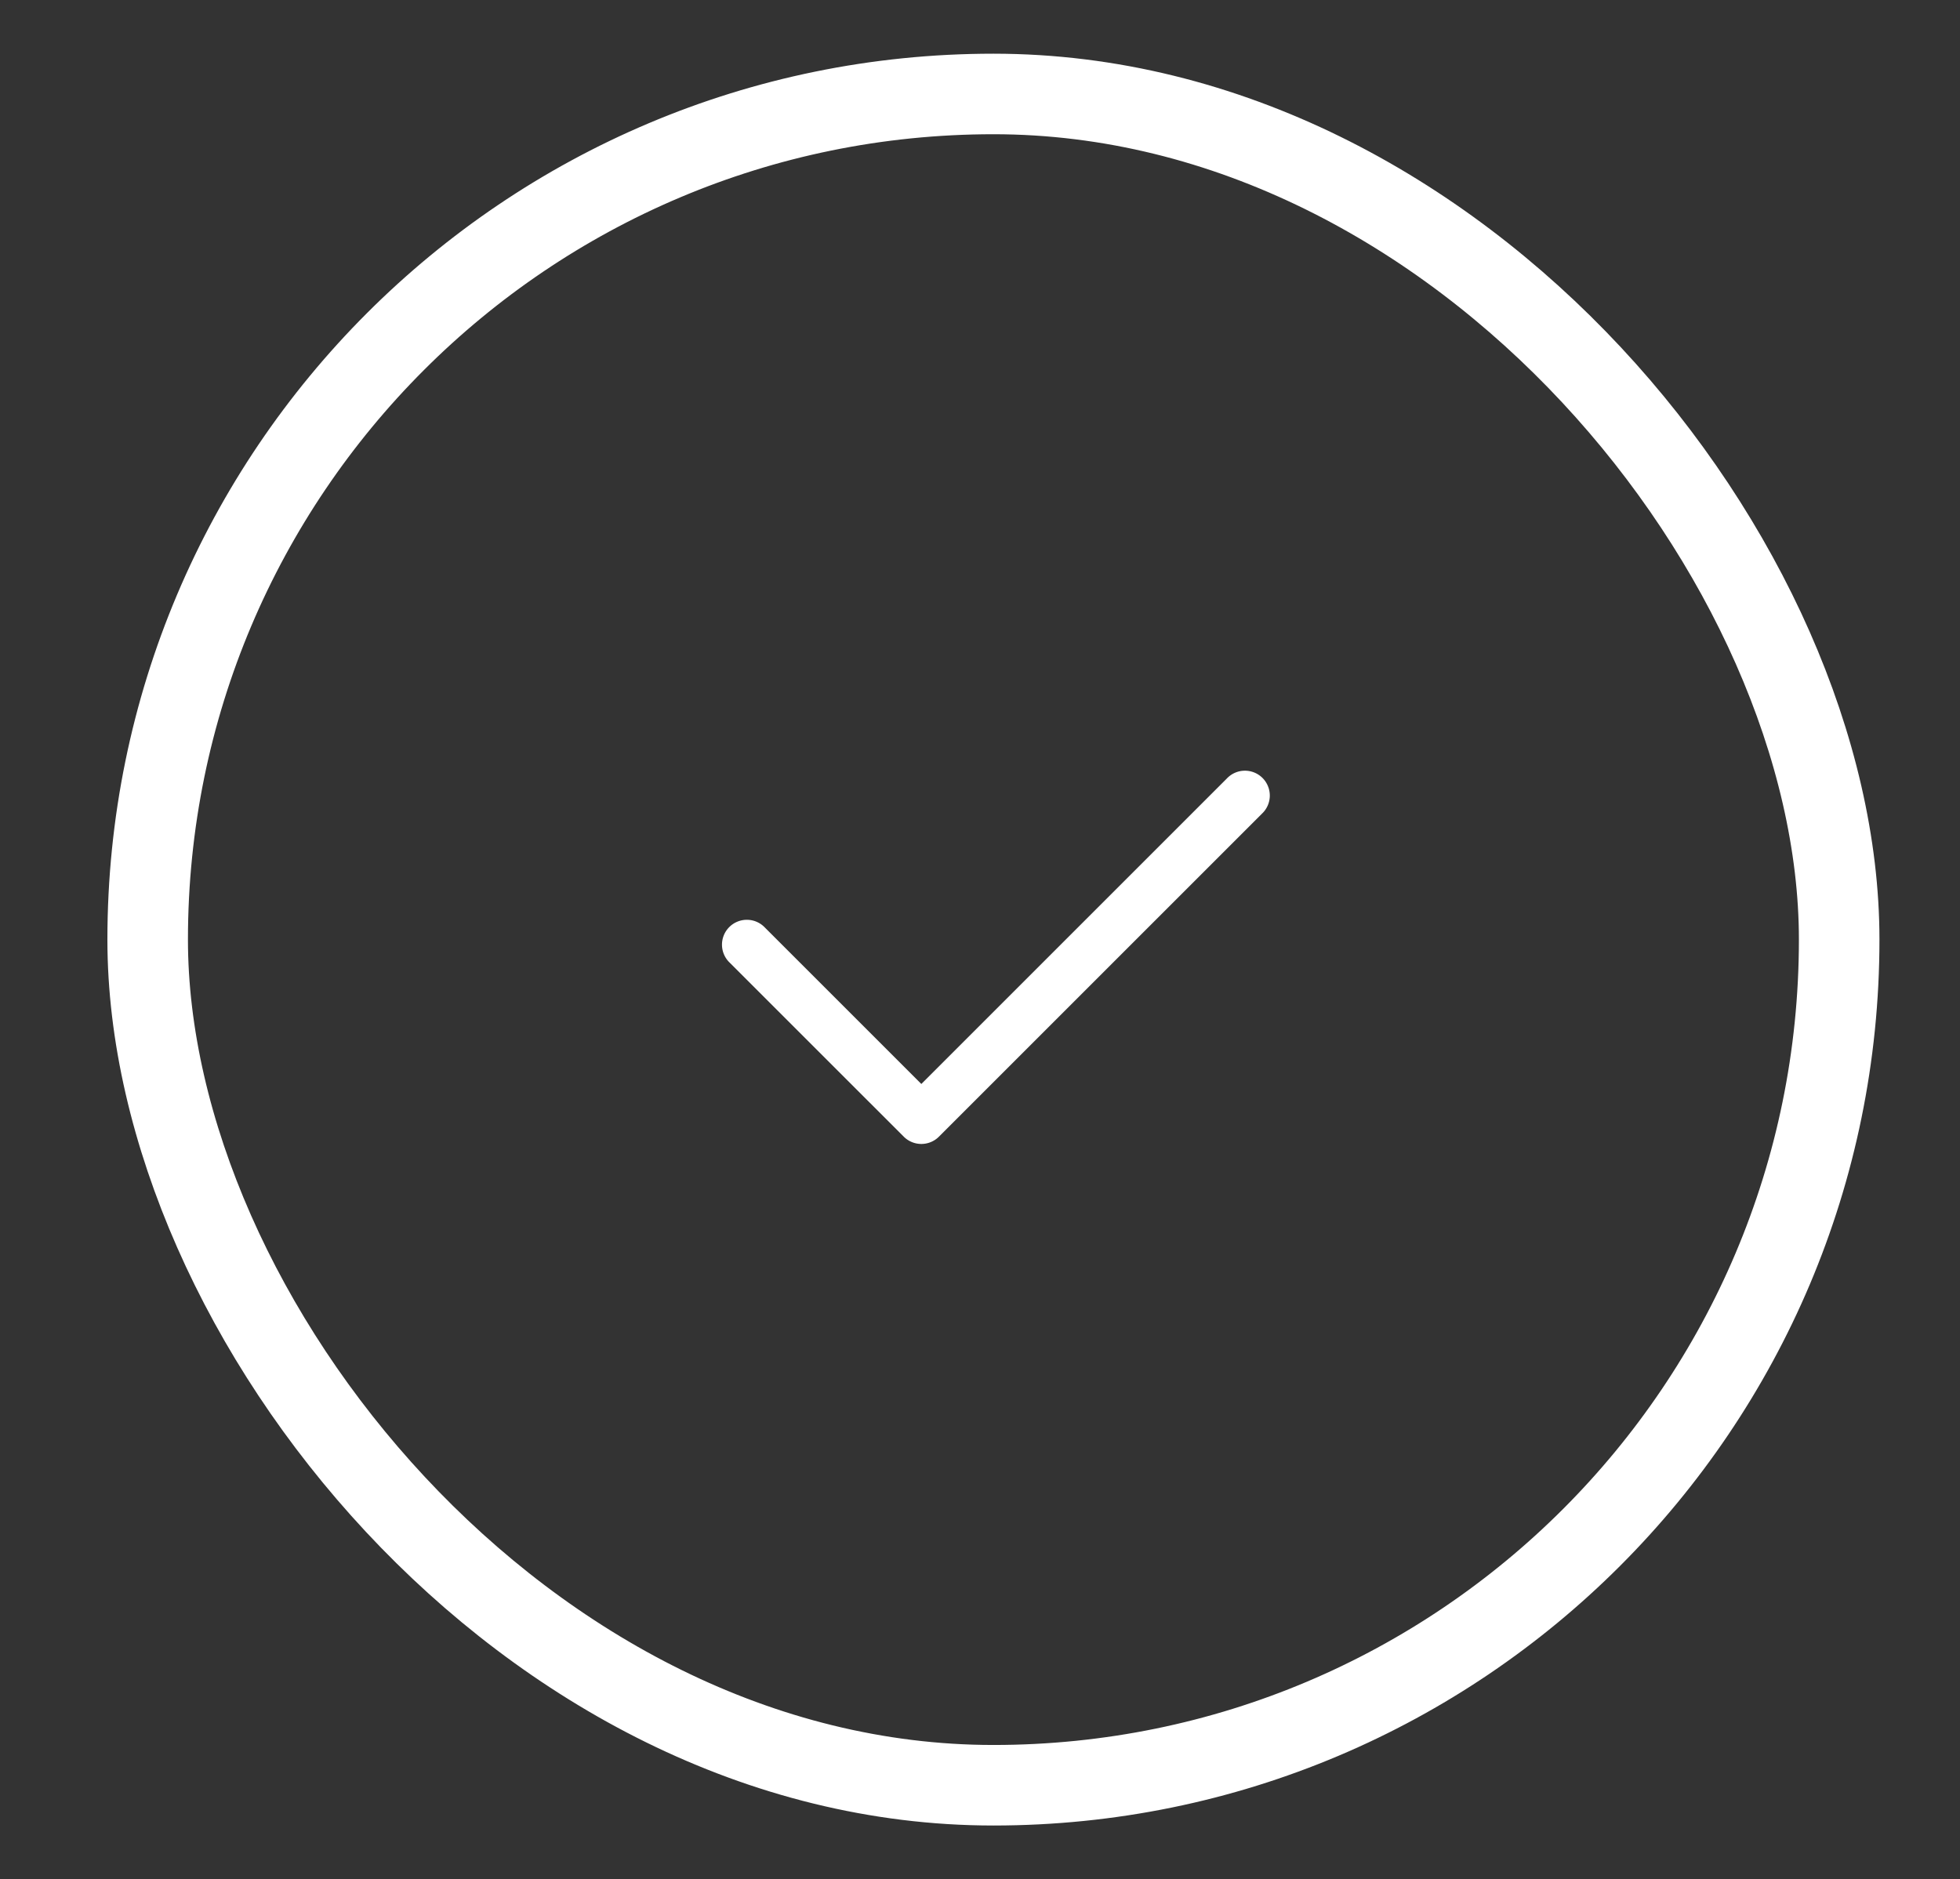 <svg xmlns="http://www.w3.org/2000/svg" xmlns:xlink="http://www.w3.org/1999/xlink" width="73" height="70" viewBox="0 0 73 70">
  <rect x="0" y="0" width="73" height="70" fill="#333333" stroke="none"/>
  <defs>
    <clipPath id="clip-check-icon-w">
      <rect width="73" height="70"/>
    </clipPath>
  </defs>
  <g id="check-icon-w" clip-path="url(#clip-check-icon-w)">
    <g id="button" transform="translate(345.184 496.184) rotate(180)">
      <g id="bg" transform="translate(275.184 428.184)" fill="none" stroke="#fff" stroke-width="3">
        <rect width="66" height="66" rx="33" stroke="none"/>
        <rect x="1.5" y="1.5" width="63" height="63" rx="31.5" fill="none"/>
      </g>
      <g id="icons_light_checkmark" data-name="icons/light/checkmark" transform="translate(292.819 445.819)">
        <rect id="bg-2" data-name="bg" width="30" height="30" transform="translate(0.365 0.365)" fill="none"/>
        <path id="check-1" d="M1.58,5.825A.926.926,0,1,0,.271,7.134l6.48,6.479a.926.926,0,0,0,1.309,0L20.093,1.58A.926.926,0,1,0,18.784.271L7.405,11.65Z" transform="translate(25.455 21.637) rotate(180)" fill="#fff"/>
      </g>
    </g>
  </g>
</svg>
